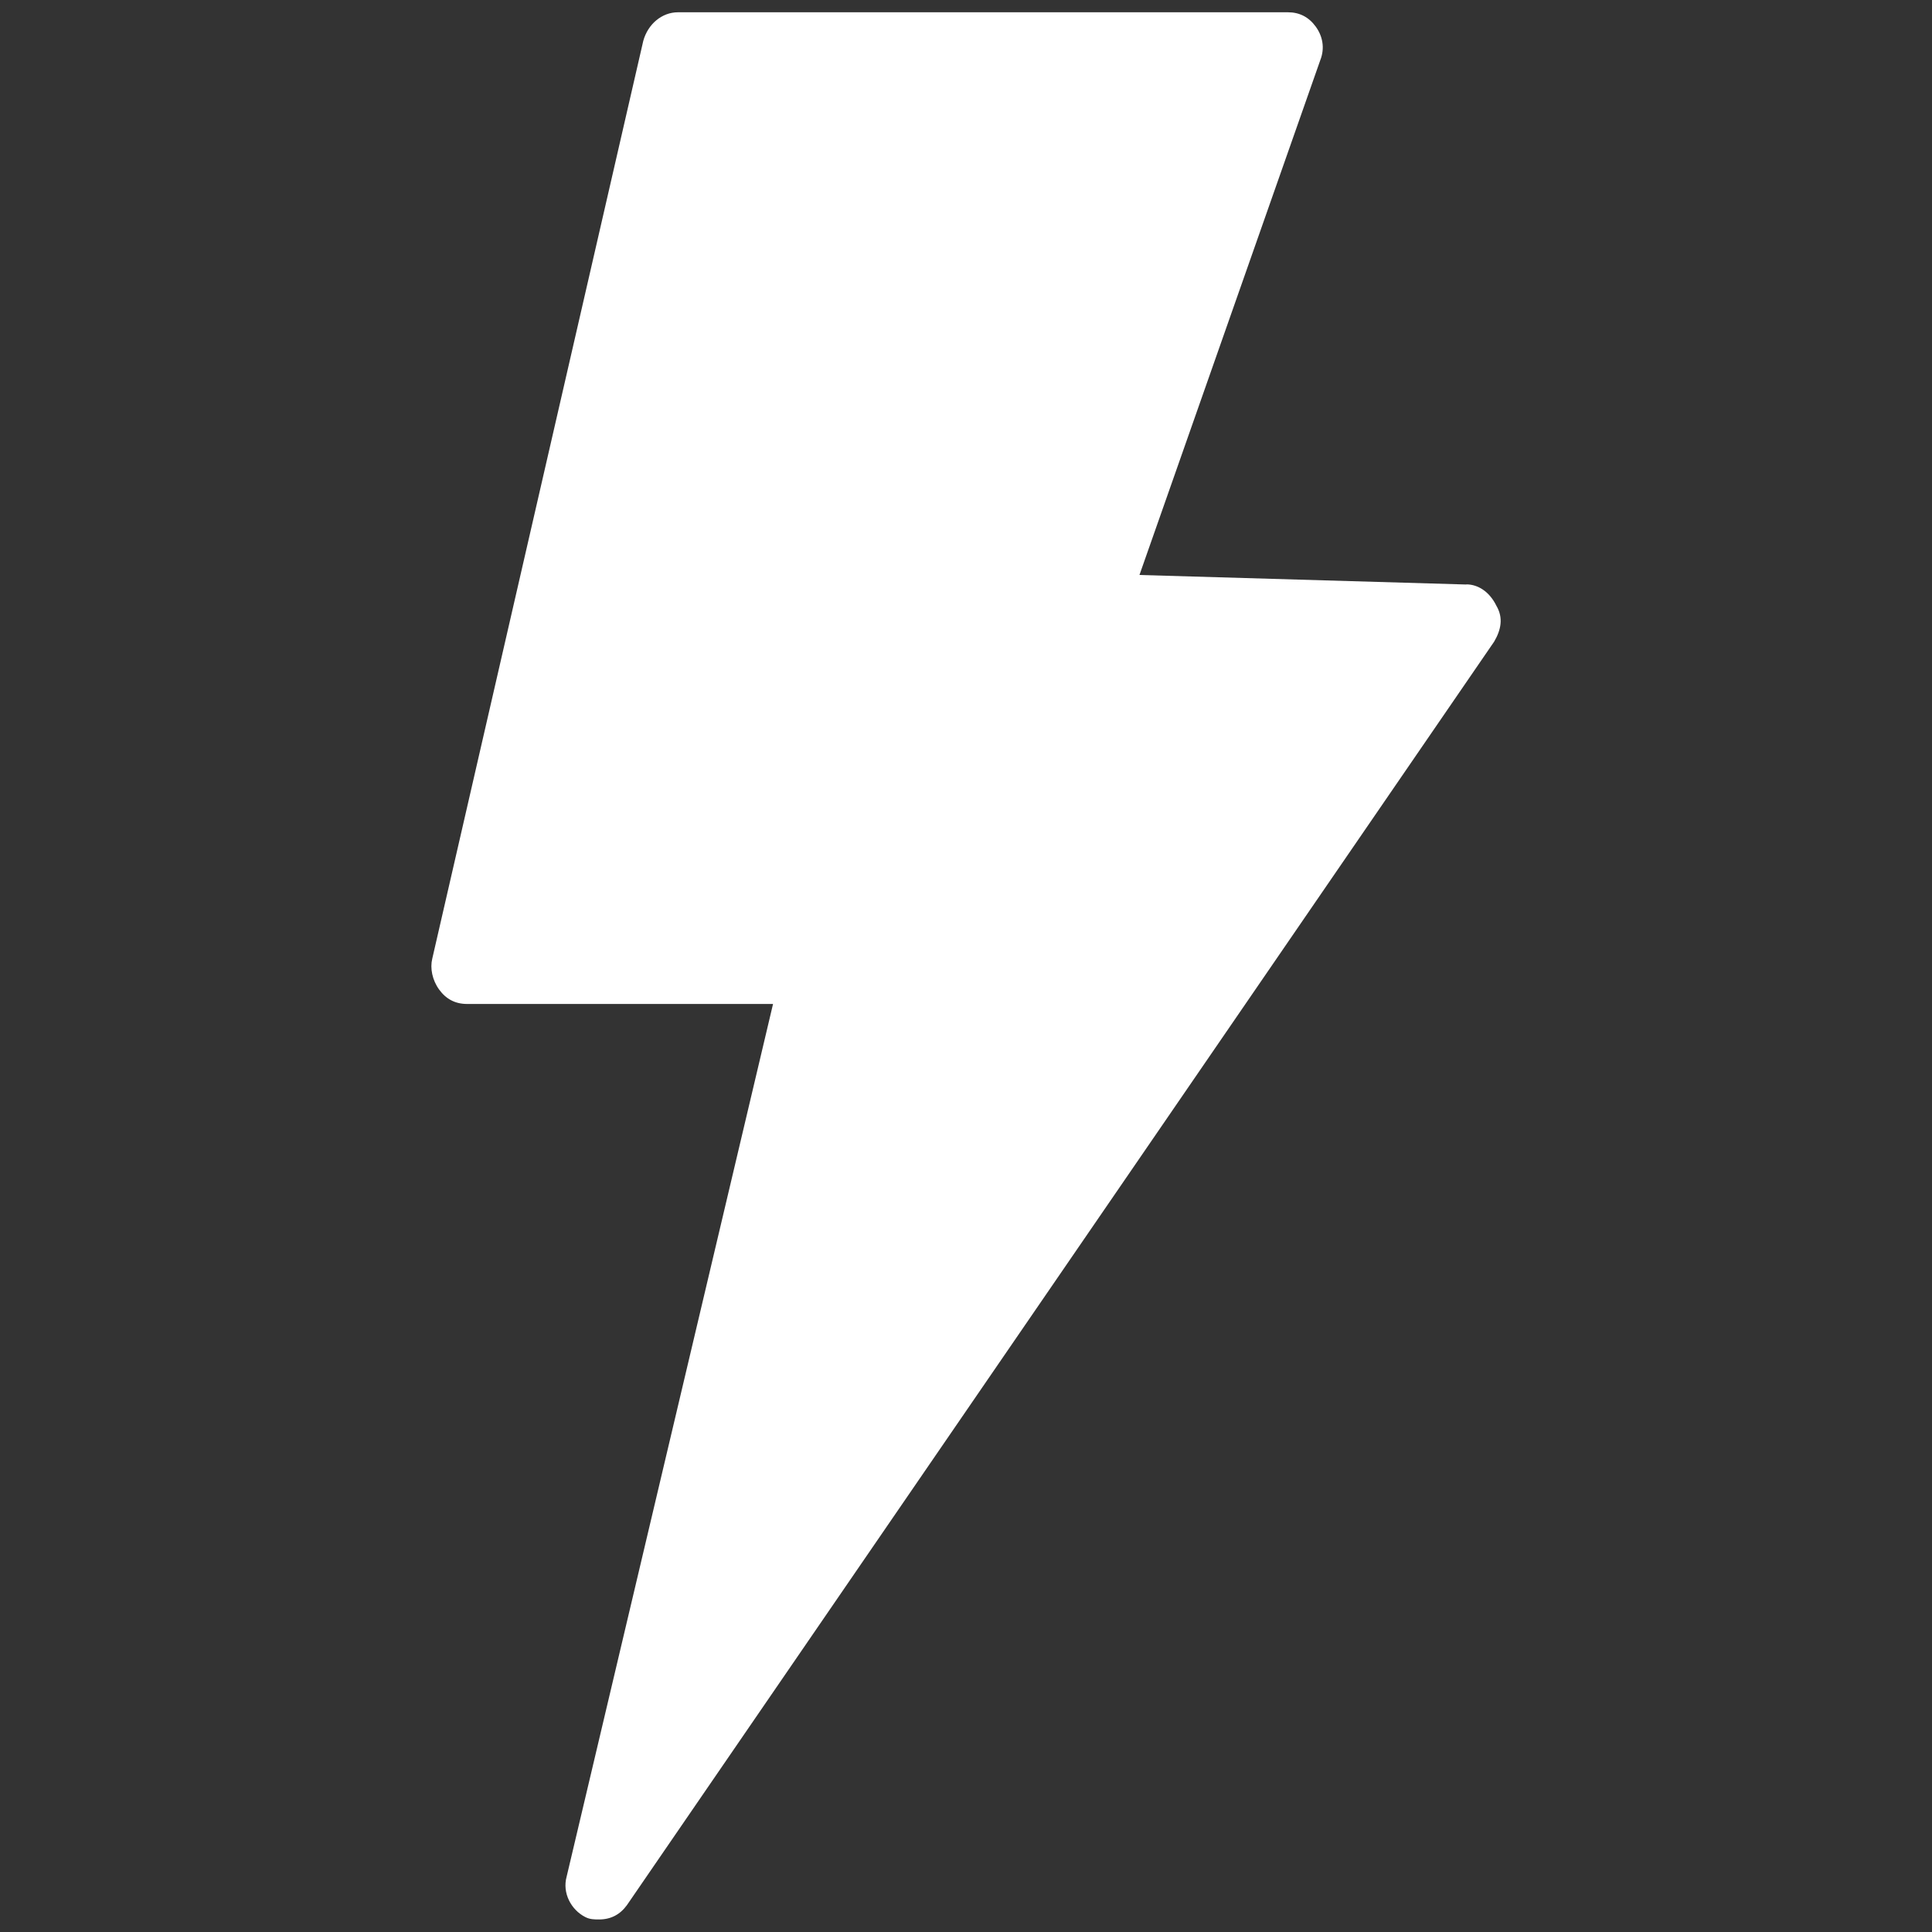 <?xml version="1.0" encoding="UTF-8"?><svg id="e" xmlns="http://www.w3.org/2000/svg" width="50mm" height="50mm" viewBox="0 0 141.73 141.73"><rect x="0" y="0" width="141.73" height="141.73" fill="#333333" stroke="none"/><path d="m107.58,42.88l-23.99-.7,13.27-37.78c.34-.87.17-1.75-.34-2.45-.51-.7-1.19-1.05-2.04-1.05h-44.74c-1.19,0-2.21.87-2.55,2.1l-15.48,67.33c-.17.7,0,1.57.51,2.27.51.7,1.19,1.05,2.04,1.05h22.45l-15.14,64.01c-.34,1.22.34,2.45,1.36,2.97.34.18.68.18,1.02.18.85,0,1.53-.35,2.04-1.05l63.62-92.69c.51-.87.68-1.75.17-2.62-.51-1.05-1.36-1.58-2.21-1.58h0Z" style="fill:#fff; stroke-width:0px;"/></svg>